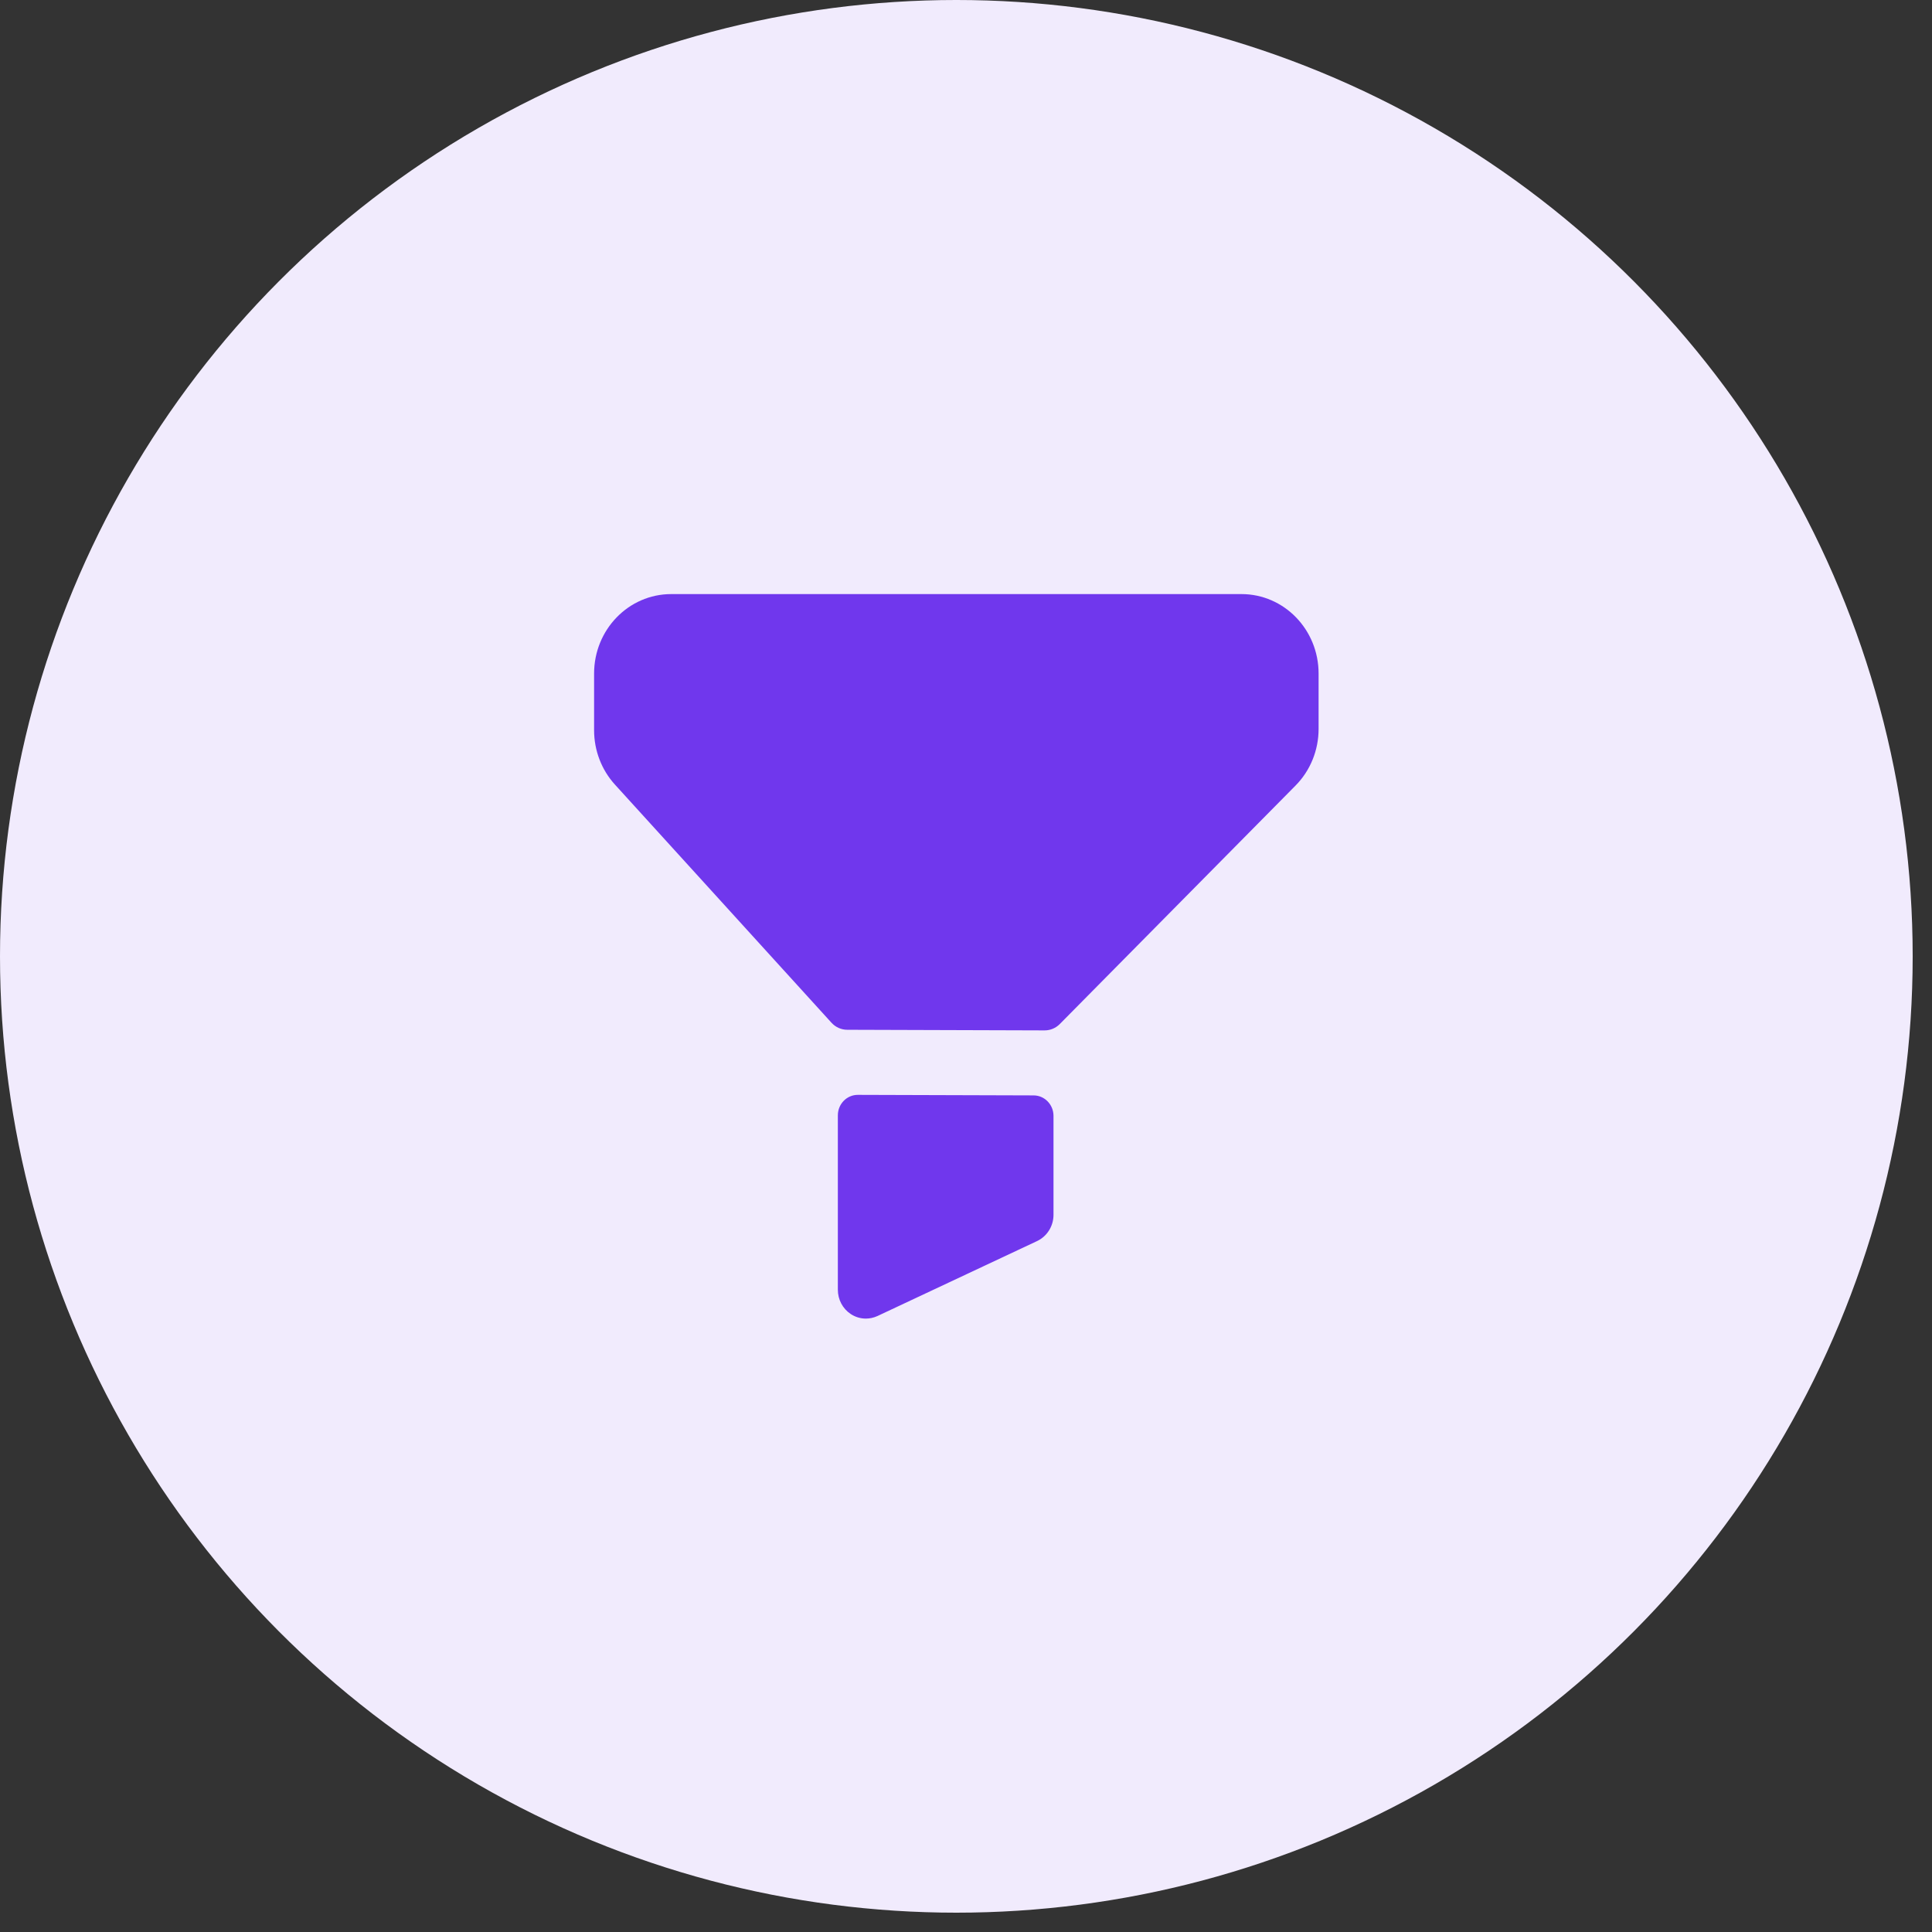 <?xml version="1.0" encoding="UTF-8"?>
<svg xmlns="http://www.w3.org/2000/svg" width="100" height="100" viewBox="0 0 100 100" fill="none">
  <rect x="0" y="0" width="100" height="100" fill="#333333" stroke="none"/>
  <circle cx="49.5" cy="49.5" r="49.5" fill="#F1EBFD"></circle>
  <path fill-rule="evenodd" clip-rule="evenodd" d="M34.74 30.75H64.26C66.464 30.75 68.25 32.59 68.25 34.861V37.732C68.25 38.834 67.82 39.892 67.055 40.663L54.858 53.001C54.648 53.215 54.362 53.335 54.067 53.333L43.854 53.301C43.543 53.301 43.248 53.168 43.036 52.935L31.827 40.608C31.134 39.846 30.75 38.84 30.75 37.796V34.862C30.75 32.592 32.536 30.75 34.74 30.75ZM44.4 56.67L53.502 56.698C54.07 56.7 54.529 57.175 54.529 57.758V62.879C54.529 63.463 54.197 63.992 53.68 64.237L45.418 68.117C45.224 68.206 45.02 68.25 44.815 68.25C44.543 68.25 44.271 68.171 44.033 68.013C43.618 67.739 43.367 67.266 43.367 66.758V57.73C43.367 57.144 43.831 56.668 44.4 56.67Z" fill="#7037ED"></path>
</svg>
